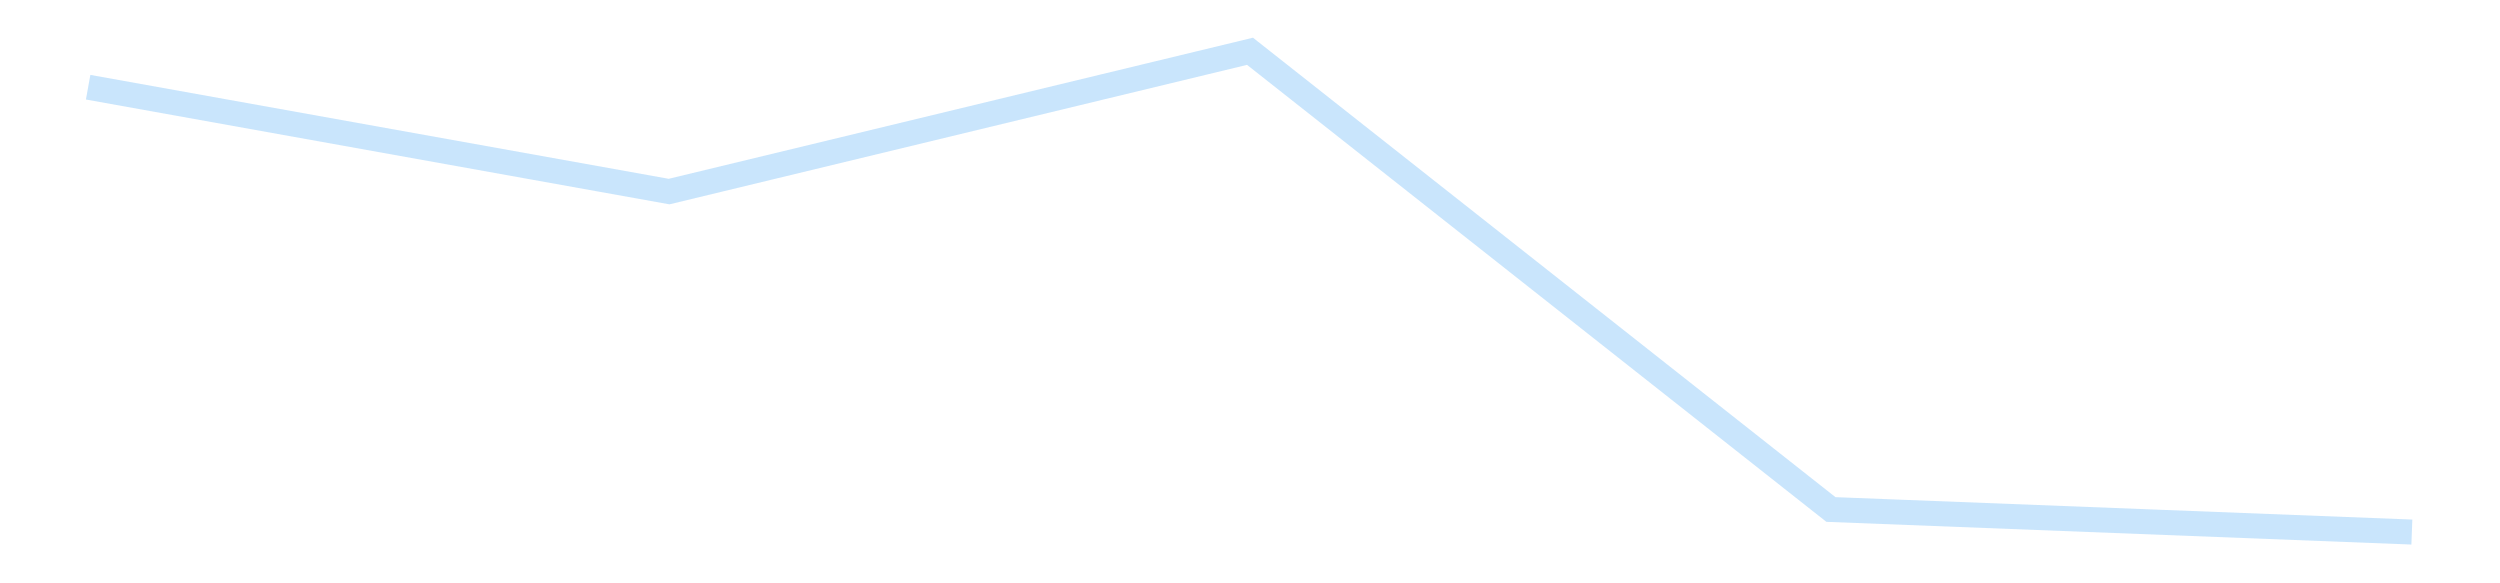 <?xml version='1.0' encoding='utf-8'?>
<svg xmlns="http://www.w3.org/2000/svg" xmlns:xlink="http://www.w3.org/1999/xlink" id="chart-0619f390-2fd6-4ad6-8419-22d8a0f29ce7" class="pygal-chart pygal-sparkline" viewBox="0 0 300 70" width="300" height="70"><!--Generated with pygal 3.0.4 (lxml) ©Kozea 2012-2016 on 2025-11-03--><!--http://pygal.org--><!--http://github.com/Kozea/pygal--><defs><style type="text/css">#chart-0619f390-2fd6-4ad6-8419-22d8a0f29ce7{-webkit-user-select:none;-webkit-font-smoothing:antialiased;font-family:Consolas,"Liberation Mono",Menlo,Courier,monospace}#chart-0619f390-2fd6-4ad6-8419-22d8a0f29ce7 .title{font-family:Consolas,"Liberation Mono",Menlo,Courier,monospace;font-size:16px}#chart-0619f390-2fd6-4ad6-8419-22d8a0f29ce7 .legends .legend text{font-family:Consolas,"Liberation Mono",Menlo,Courier,monospace;font-size:14px}#chart-0619f390-2fd6-4ad6-8419-22d8a0f29ce7 .axis text{font-family:Consolas,"Liberation Mono",Menlo,Courier,monospace;font-size:10px}#chart-0619f390-2fd6-4ad6-8419-22d8a0f29ce7 .axis text.major{font-family:Consolas,"Liberation Mono",Menlo,Courier,monospace;font-size:10px}#chart-0619f390-2fd6-4ad6-8419-22d8a0f29ce7 .text-overlay text.value{font-family:Consolas,"Liberation Mono",Menlo,Courier,monospace;font-size:16px}#chart-0619f390-2fd6-4ad6-8419-22d8a0f29ce7 .text-overlay text.label{font-family:Consolas,"Liberation Mono",Menlo,Courier,monospace;font-size:10px}#chart-0619f390-2fd6-4ad6-8419-22d8a0f29ce7 .tooltip{font-family:Consolas,"Liberation Mono",Menlo,Courier,monospace;font-size:14px}#chart-0619f390-2fd6-4ad6-8419-22d8a0f29ce7 text.no_data{font-family:Consolas,"Liberation Mono",Menlo,Courier,monospace;font-size:64px}
#chart-0619f390-2fd6-4ad6-8419-22d8a0f29ce7{background-color:transparent}#chart-0619f390-2fd6-4ad6-8419-22d8a0f29ce7 path,#chart-0619f390-2fd6-4ad6-8419-22d8a0f29ce7 line,#chart-0619f390-2fd6-4ad6-8419-22d8a0f29ce7 rect,#chart-0619f390-2fd6-4ad6-8419-22d8a0f29ce7 circle{-webkit-transition:150ms;-moz-transition:150ms;transition:150ms}#chart-0619f390-2fd6-4ad6-8419-22d8a0f29ce7 .graph &gt; .background{fill:transparent}#chart-0619f390-2fd6-4ad6-8419-22d8a0f29ce7 .plot &gt; .background{fill:transparent}#chart-0619f390-2fd6-4ad6-8419-22d8a0f29ce7 .graph{fill:rgba(0,0,0,.87)}#chart-0619f390-2fd6-4ad6-8419-22d8a0f29ce7 text.no_data{fill:rgba(0,0,0,1)}#chart-0619f390-2fd6-4ad6-8419-22d8a0f29ce7 .title{fill:rgba(0,0,0,1)}#chart-0619f390-2fd6-4ad6-8419-22d8a0f29ce7 .legends .legend text{fill:rgba(0,0,0,.87)}#chart-0619f390-2fd6-4ad6-8419-22d8a0f29ce7 .legends .legend:hover text{fill:rgba(0,0,0,1)}#chart-0619f390-2fd6-4ad6-8419-22d8a0f29ce7 .axis .line{stroke:rgba(0,0,0,1)}#chart-0619f390-2fd6-4ad6-8419-22d8a0f29ce7 .axis .guide.line{stroke:rgba(0,0,0,.54)}#chart-0619f390-2fd6-4ad6-8419-22d8a0f29ce7 .axis .major.line{stroke:rgba(0,0,0,.87)}#chart-0619f390-2fd6-4ad6-8419-22d8a0f29ce7 .axis text.major{fill:rgba(0,0,0,1)}#chart-0619f390-2fd6-4ad6-8419-22d8a0f29ce7 .axis.y .guides:hover .guide.line,#chart-0619f390-2fd6-4ad6-8419-22d8a0f29ce7 .line-graph .axis.x .guides:hover .guide.line,#chart-0619f390-2fd6-4ad6-8419-22d8a0f29ce7 .stackedline-graph .axis.x .guides:hover .guide.line,#chart-0619f390-2fd6-4ad6-8419-22d8a0f29ce7 .xy-graph .axis.x .guides:hover .guide.line{stroke:rgba(0,0,0,1)}#chart-0619f390-2fd6-4ad6-8419-22d8a0f29ce7 .axis .guides:hover text{fill:rgba(0,0,0,1)}#chart-0619f390-2fd6-4ad6-8419-22d8a0f29ce7 .reactive{fill-opacity:.7;stroke-opacity:.8;stroke-width:3}#chart-0619f390-2fd6-4ad6-8419-22d8a0f29ce7 .ci{stroke:rgba(0,0,0,.87)}#chart-0619f390-2fd6-4ad6-8419-22d8a0f29ce7 .reactive.active,#chart-0619f390-2fd6-4ad6-8419-22d8a0f29ce7 .active .reactive{fill-opacity:.8;stroke-opacity:.9;stroke-width:4}#chart-0619f390-2fd6-4ad6-8419-22d8a0f29ce7 .ci .reactive.active{stroke-width:1.5}#chart-0619f390-2fd6-4ad6-8419-22d8a0f29ce7 .series text{fill:rgba(0,0,0,1)}#chart-0619f390-2fd6-4ad6-8419-22d8a0f29ce7 .tooltip rect{fill:transparent;stroke:rgba(0,0,0,1);-webkit-transition:opacity 150ms;-moz-transition:opacity 150ms;transition:opacity 150ms}#chart-0619f390-2fd6-4ad6-8419-22d8a0f29ce7 .tooltip .label{fill:rgba(0,0,0,.87)}#chart-0619f390-2fd6-4ad6-8419-22d8a0f29ce7 .tooltip .label{fill:rgba(0,0,0,.87)}#chart-0619f390-2fd6-4ad6-8419-22d8a0f29ce7 .tooltip .legend{font-size:.8em;fill:rgba(0,0,0,.54)}#chart-0619f390-2fd6-4ad6-8419-22d8a0f29ce7 .tooltip .x_label{font-size:.6em;fill:rgba(0,0,0,1)}#chart-0619f390-2fd6-4ad6-8419-22d8a0f29ce7 .tooltip .xlink{font-size:.5em;text-decoration:underline}#chart-0619f390-2fd6-4ad6-8419-22d8a0f29ce7 .tooltip .value{font-size:1.5em}#chart-0619f390-2fd6-4ad6-8419-22d8a0f29ce7 .bound{font-size:.5em}#chart-0619f390-2fd6-4ad6-8419-22d8a0f29ce7 .max-value{font-size:.75em;fill:rgba(0,0,0,.54)}#chart-0619f390-2fd6-4ad6-8419-22d8a0f29ce7 .map-element{fill:transparent;stroke:rgba(0,0,0,.54) !important}#chart-0619f390-2fd6-4ad6-8419-22d8a0f29ce7 .map-element .reactive{fill-opacity:inherit;stroke-opacity:inherit}#chart-0619f390-2fd6-4ad6-8419-22d8a0f29ce7 .color-0,#chart-0619f390-2fd6-4ad6-8419-22d8a0f29ce7 .color-0 a:visited{stroke:#bbdefb;fill:#bbdefb}#chart-0619f390-2fd6-4ad6-8419-22d8a0f29ce7 .text-overlay .color-0 text{fill:black}
#chart-0619f390-2fd6-4ad6-8419-22d8a0f29ce7 text.no_data{text-anchor:middle}#chart-0619f390-2fd6-4ad6-8419-22d8a0f29ce7 .guide.line{fill:none}#chart-0619f390-2fd6-4ad6-8419-22d8a0f29ce7 .centered{text-anchor:middle}#chart-0619f390-2fd6-4ad6-8419-22d8a0f29ce7 .title{text-anchor:middle}#chart-0619f390-2fd6-4ad6-8419-22d8a0f29ce7 .legends .legend text{fill-opacity:1}#chart-0619f390-2fd6-4ad6-8419-22d8a0f29ce7 .axis.x text{text-anchor:middle}#chart-0619f390-2fd6-4ad6-8419-22d8a0f29ce7 .axis.x:not(.web) text[transform]{text-anchor:start}#chart-0619f390-2fd6-4ad6-8419-22d8a0f29ce7 .axis.x:not(.web) text[transform].backwards{text-anchor:end}#chart-0619f390-2fd6-4ad6-8419-22d8a0f29ce7 .axis.y text{text-anchor:end}#chart-0619f390-2fd6-4ad6-8419-22d8a0f29ce7 .axis.y text[transform].backwards{text-anchor:start}#chart-0619f390-2fd6-4ad6-8419-22d8a0f29ce7 .axis.y2 text{text-anchor:start}#chart-0619f390-2fd6-4ad6-8419-22d8a0f29ce7 .axis.y2 text[transform].backwards{text-anchor:end}#chart-0619f390-2fd6-4ad6-8419-22d8a0f29ce7 .axis .guide.line{stroke-dasharray:4,4;stroke:black}#chart-0619f390-2fd6-4ad6-8419-22d8a0f29ce7 .axis .major.guide.line{stroke-dasharray:6,6;stroke:black}#chart-0619f390-2fd6-4ad6-8419-22d8a0f29ce7 .horizontal .axis.y .guide.line,#chart-0619f390-2fd6-4ad6-8419-22d8a0f29ce7 .horizontal .axis.y2 .guide.line,#chart-0619f390-2fd6-4ad6-8419-22d8a0f29ce7 .vertical .axis.x .guide.line{opacity:0}#chart-0619f390-2fd6-4ad6-8419-22d8a0f29ce7 .horizontal .axis.always_show .guide.line,#chart-0619f390-2fd6-4ad6-8419-22d8a0f29ce7 .vertical .axis.always_show .guide.line{opacity:1 !important}#chart-0619f390-2fd6-4ad6-8419-22d8a0f29ce7 .axis.y .guides:hover .guide.line,#chart-0619f390-2fd6-4ad6-8419-22d8a0f29ce7 .axis.y2 .guides:hover .guide.line,#chart-0619f390-2fd6-4ad6-8419-22d8a0f29ce7 .axis.x .guides:hover .guide.line{opacity:1}#chart-0619f390-2fd6-4ad6-8419-22d8a0f29ce7 .axis .guides:hover text{opacity:1}#chart-0619f390-2fd6-4ad6-8419-22d8a0f29ce7 .nofill{fill:none}#chart-0619f390-2fd6-4ad6-8419-22d8a0f29ce7 .subtle-fill{fill-opacity:.2}#chart-0619f390-2fd6-4ad6-8419-22d8a0f29ce7 .dot{stroke-width:1px;fill-opacity:1;stroke-opacity:1}#chart-0619f390-2fd6-4ad6-8419-22d8a0f29ce7 .dot.active{stroke-width:5px}#chart-0619f390-2fd6-4ad6-8419-22d8a0f29ce7 .dot.negative{fill:transparent}#chart-0619f390-2fd6-4ad6-8419-22d8a0f29ce7 text,#chart-0619f390-2fd6-4ad6-8419-22d8a0f29ce7 tspan{stroke:none !important}#chart-0619f390-2fd6-4ad6-8419-22d8a0f29ce7 .series text.active{opacity:1}#chart-0619f390-2fd6-4ad6-8419-22d8a0f29ce7 .tooltip rect{fill-opacity:.95;stroke-width:.5}#chart-0619f390-2fd6-4ad6-8419-22d8a0f29ce7 .tooltip text{fill-opacity:1}#chart-0619f390-2fd6-4ad6-8419-22d8a0f29ce7 .showable{visibility:hidden}#chart-0619f390-2fd6-4ad6-8419-22d8a0f29ce7 .showable.shown{visibility:visible}#chart-0619f390-2fd6-4ad6-8419-22d8a0f29ce7 .gauge-background{fill:rgba(229,229,229,1);stroke:none}#chart-0619f390-2fd6-4ad6-8419-22d8a0f29ce7 .bg-lines{stroke:transparent;stroke-width:2px}</style><script type="text/javascript">window.pygal = window.pygal || {};window.pygal.config = window.pygal.config || {};window.pygal.config['0619f390-2fd6-4ad6-8419-22d8a0f29ce7'] = {"allow_interruptions": false, "box_mode": "extremes", "classes": ["pygal-chart", "pygal-sparkline"], "css": ["file://style.css", "file://graph.css"], "defs": [], "disable_xml_declaration": false, "dots_size": 2.5, "dynamic_print_values": false, "explicit_size": true, "fill": false, "force_uri_protocol": "https", "formatter": null, "half_pie": false, "height": 70, "include_x_axis": false, "inner_radius": 0, "interpolate": null, "interpolation_parameters": {}, "interpolation_precision": 250, "inverse_y_axis": false, "js": [], "legend_at_bottom": false, "legend_at_bottom_columns": null, "legend_box_size": 12, "logarithmic": false, "margin": 5, "margin_bottom": null, "margin_left": null, "margin_right": null, "margin_top": null, "max_scale": 2, "min_scale": 1, "missing_value_fill_truncation": "x", "no_data_text": "", "no_prefix": false, "order_min": null, "pretty_print": false, "print_labels": false, "print_values": false, "print_values_position": "center", "print_zeroes": true, "range": null, "rounded_bars": null, "secondary_range": null, "show_dots": false, "show_legend": false, "show_minor_x_labels": true, "show_minor_y_labels": true, "show_only_major_dots": false, "show_x_guides": false, "show_x_labels": false, "show_y_guides": true, "show_y_labels": false, "spacing": 0, "stack_from_top": false, "strict": false, "stroke": true, "stroke_style": null, "style": {"background": "transparent", "ci_colors": [], "colors": ["#bbdefb"], "dot_opacity": "1", "font_family": "Consolas, \"Liberation Mono\", Menlo, Courier, monospace", "foreground": "rgba(0, 0, 0, .87)", "foreground_strong": "rgba(0, 0, 0, 1)", "foreground_subtle": "rgba(0, 0, 0, .54)", "guide_stroke_color": "black", "guide_stroke_dasharray": "4,4", "label_font_family": "Consolas, \"Liberation Mono\", Menlo, Courier, monospace", "label_font_size": 10, "legend_font_family": "Consolas, \"Liberation Mono\", Menlo, Courier, monospace", "legend_font_size": 14, "major_guide_stroke_color": "black", "major_guide_stroke_dasharray": "6,6", "major_label_font_family": "Consolas, \"Liberation Mono\", Menlo, Courier, monospace", "major_label_font_size": 10, "no_data_font_family": "Consolas, \"Liberation Mono\", Menlo, Courier, monospace", "no_data_font_size": 64, "opacity": ".7", "opacity_hover": ".8", "plot_background": "transparent", "stroke_opacity": ".8", "stroke_opacity_hover": ".9", "stroke_width": 3, "stroke_width_hover": "4", "title_font_family": "Consolas, \"Liberation Mono\", Menlo, Courier, monospace", "title_font_size": 16, "tooltip_font_family": "Consolas, \"Liberation Mono\", Menlo, Courier, monospace", "tooltip_font_size": 14, "transition": "150ms", "value_background": "rgba(229, 229, 229, 1)", "value_colors": [], "value_font_family": "Consolas, \"Liberation Mono\", Menlo, Courier, monospace", "value_font_size": 16, "value_label_font_family": "Consolas, \"Liberation Mono\", Menlo, Courier, monospace", "value_label_font_size": 10}, "title": null, "tooltip_border_radius": 0, "tooltip_fancy_mode": true, "truncate_label": null, "truncate_legend": null, "width": 300, "x_label_rotation": 0, "x_labels": null, "x_labels_major": null, "x_labels_major_count": null, "x_labels_major_every": null, "x_title": null, "xrange": null, "y_label_rotation": 0, "y_labels": null, "y_labels_major": null, "y_labels_major_count": null, "y_labels_major_every": null, "y_title": null, "zero": 0, "legends": [""]}</script></defs><title>Pygal</title><g class="graph line-graph vertical"><rect x="0" y="0" width="300" height="70" class="background"/><g transform="translate(5, 5)" class="plot"><rect x="0" y="0" width="290" height="60" class="background"/><g class="series serie-0 color-0"><path d="M5.577 5.465 L75.288 17.989 145 1.154 214.712 56.14 284.423 58.846" class="line reactive nofill"/></g></g><g class="titles"/><g transform="translate(5, 5)" class="plot overlay"><g class="series serie-0 color-0"/></g><g transform="translate(5, 5)" class="plot text-overlay"><g class="series serie-0 color-0"/></g><g transform="translate(5, 5)" class="plot tooltip-overlay"><g transform="translate(0 0)" style="opacity: 0" class="tooltip"><rect rx="0" ry="0" width="0" height="0" class="tooltip-box"/><g class="text"/></g></g></g></svg>